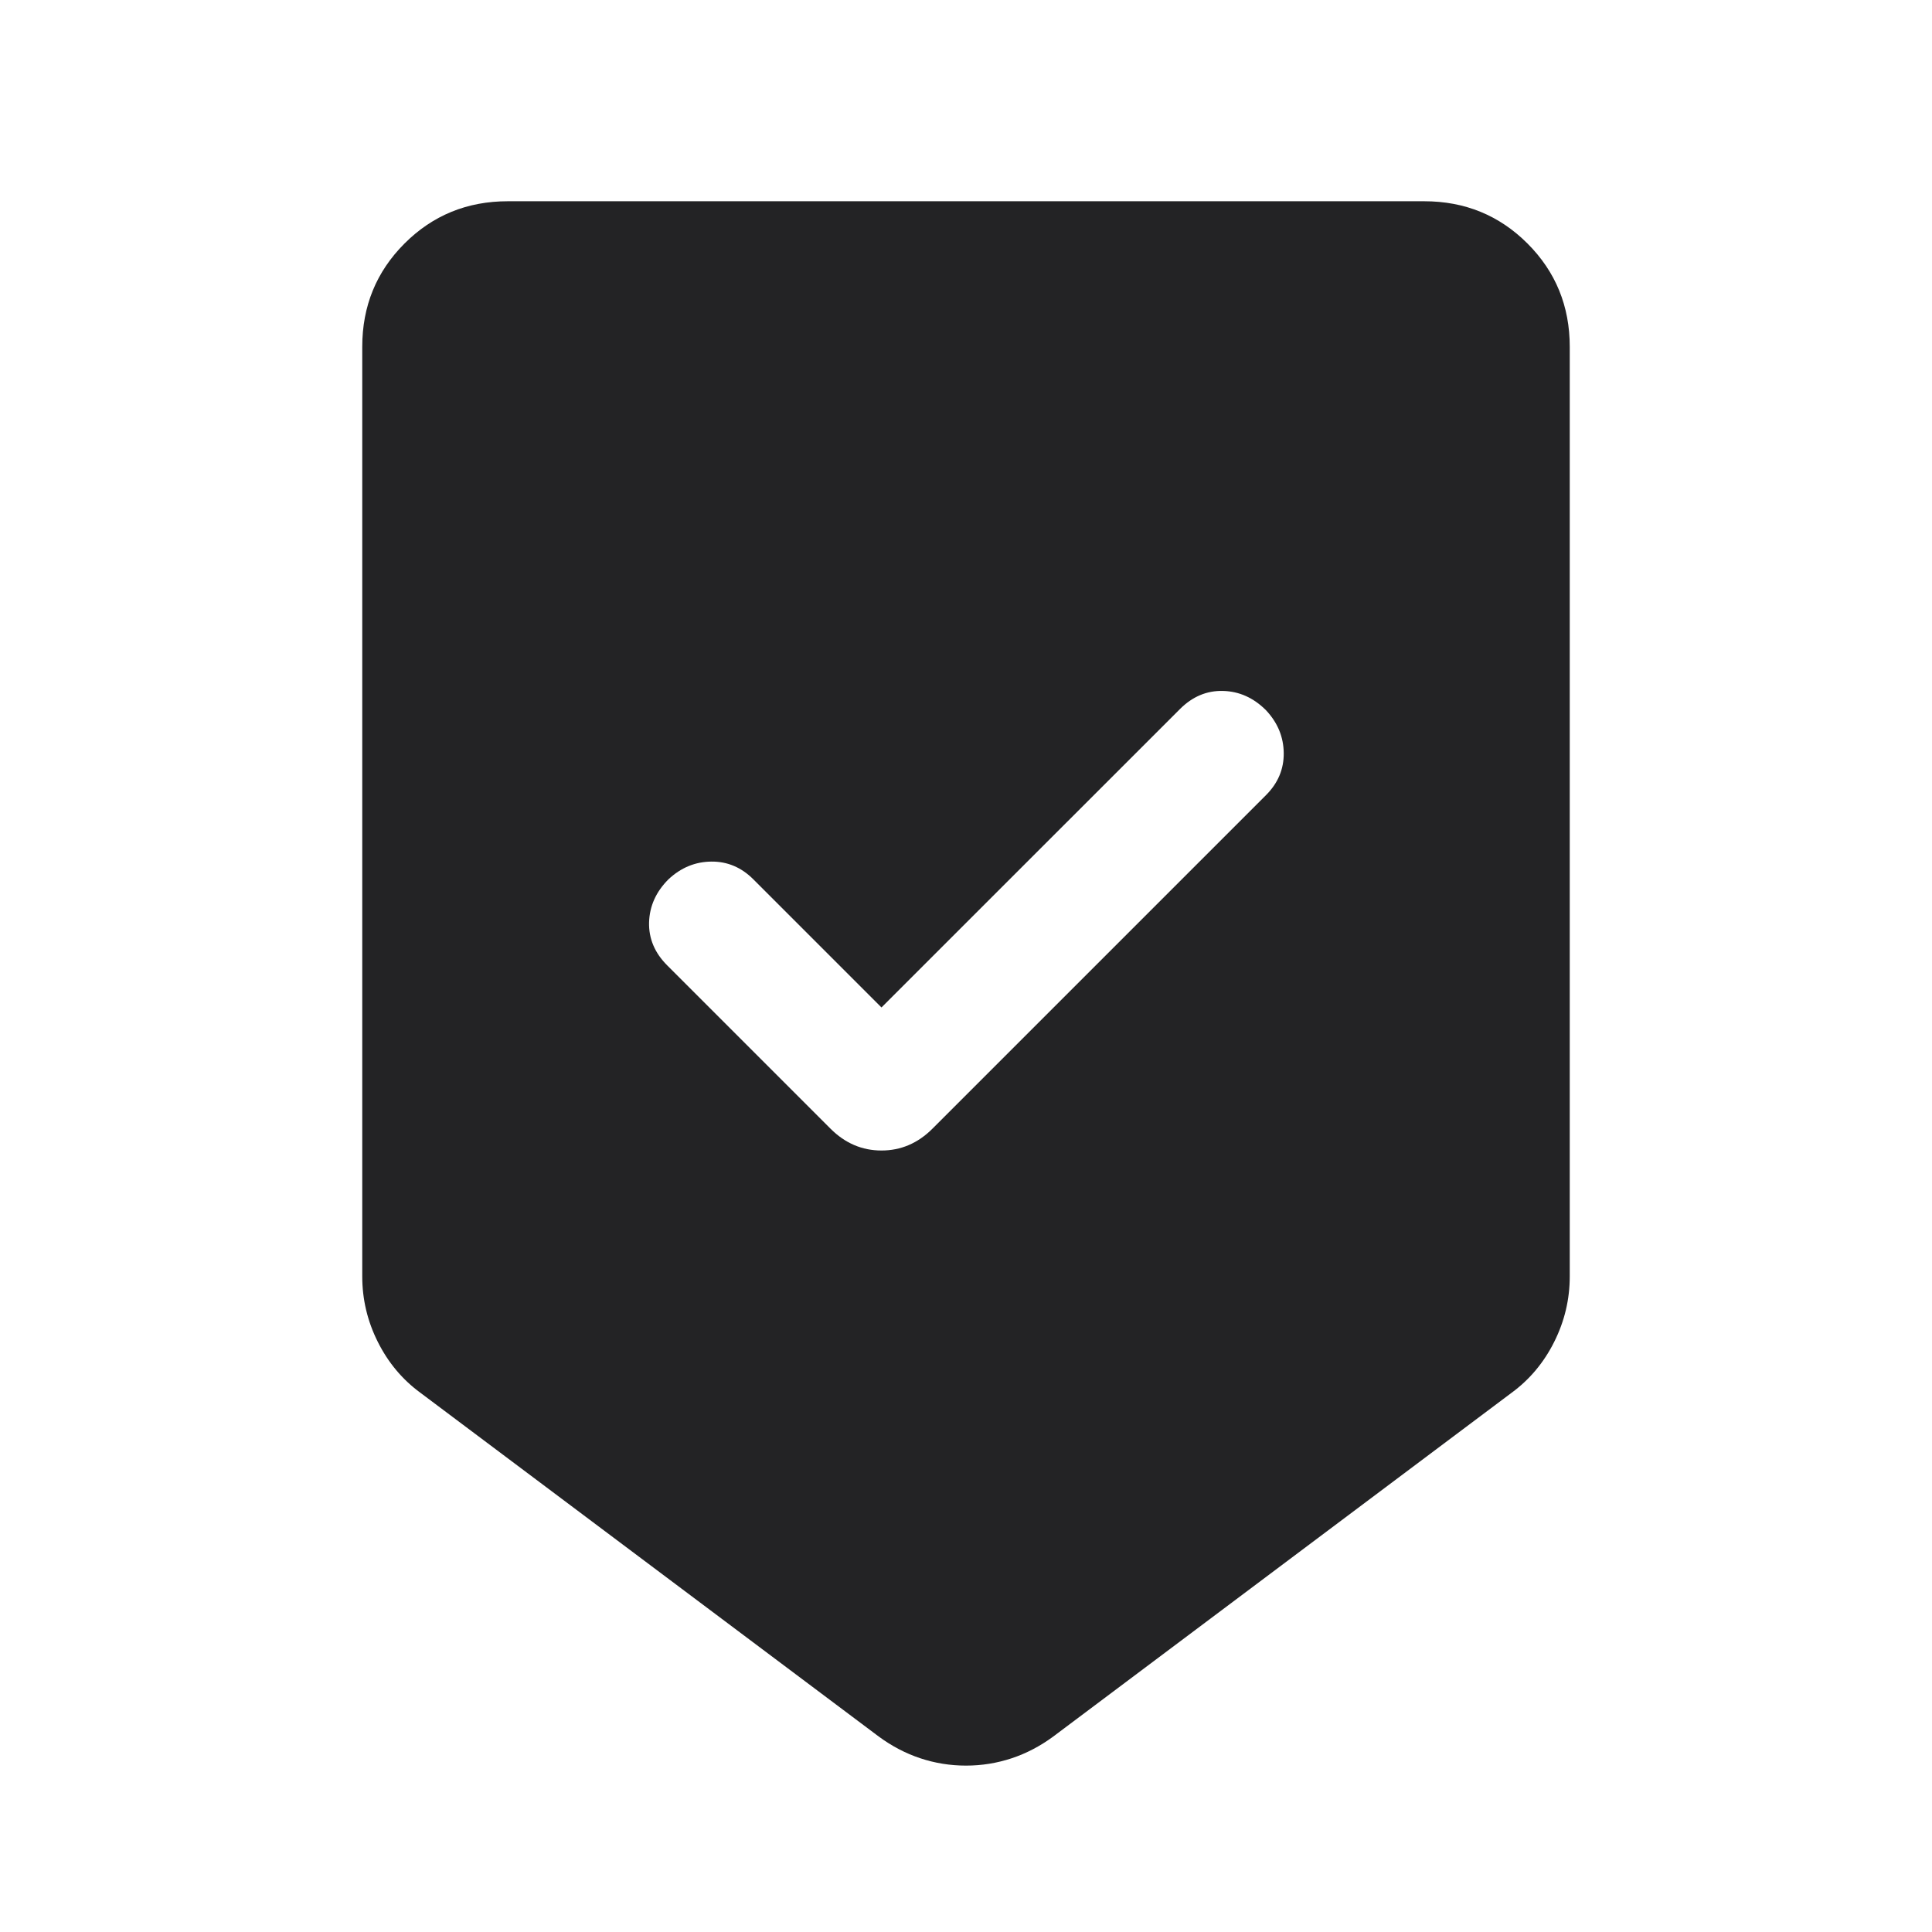 <svg width="24" height="24" viewBox="0 0 24 24" fill="none" xmlns="http://www.w3.org/2000/svg">
<path d="M12 21.933C11.803 21.933 11.613 21.902 11.433 21.842C11.252 21.782 11.079 21.692 10.915 21.571L5.223 17.302C4.999 17.138 4.822 16.927 4.693 16.669C4.564 16.412 4.5 16.14 4.5 15.856V4.308C4.5 3.803 4.675 3.375 5.025 3.025C5.375 2.675 5.803 2.5 6.308 2.5H17.692C18.197 2.5 18.625 2.675 18.975 3.025C19.325 3.375 19.5 3.803 19.5 4.308V15.856C19.5 16.14 19.436 16.412 19.307 16.669C19.178 16.927 19.001 17.138 18.777 17.302L13.085 21.571C12.921 21.692 12.748 21.782 12.567 21.842C12.386 21.902 12.197 21.933 12 21.933ZM10.95 12.515L9.358 10.923C9.209 10.774 9.035 10.701 8.836 10.703C8.636 10.705 8.459 10.778 8.304 10.923C8.149 11.078 8.069 11.256 8.063 11.458C8.058 11.659 8.133 11.837 8.288 11.992L10.317 14.021C10.498 14.202 10.709 14.292 10.95 14.292C11.191 14.292 11.402 14.202 11.583 14.021L15.727 9.877C15.876 9.728 15.949 9.554 15.947 9.355C15.945 9.155 15.872 8.978 15.727 8.823C15.572 8.668 15.394 8.588 15.192 8.583C14.991 8.578 14.813 8.653 14.658 8.808L10.95 12.515Z" fill="#232325"/>
</svg>
